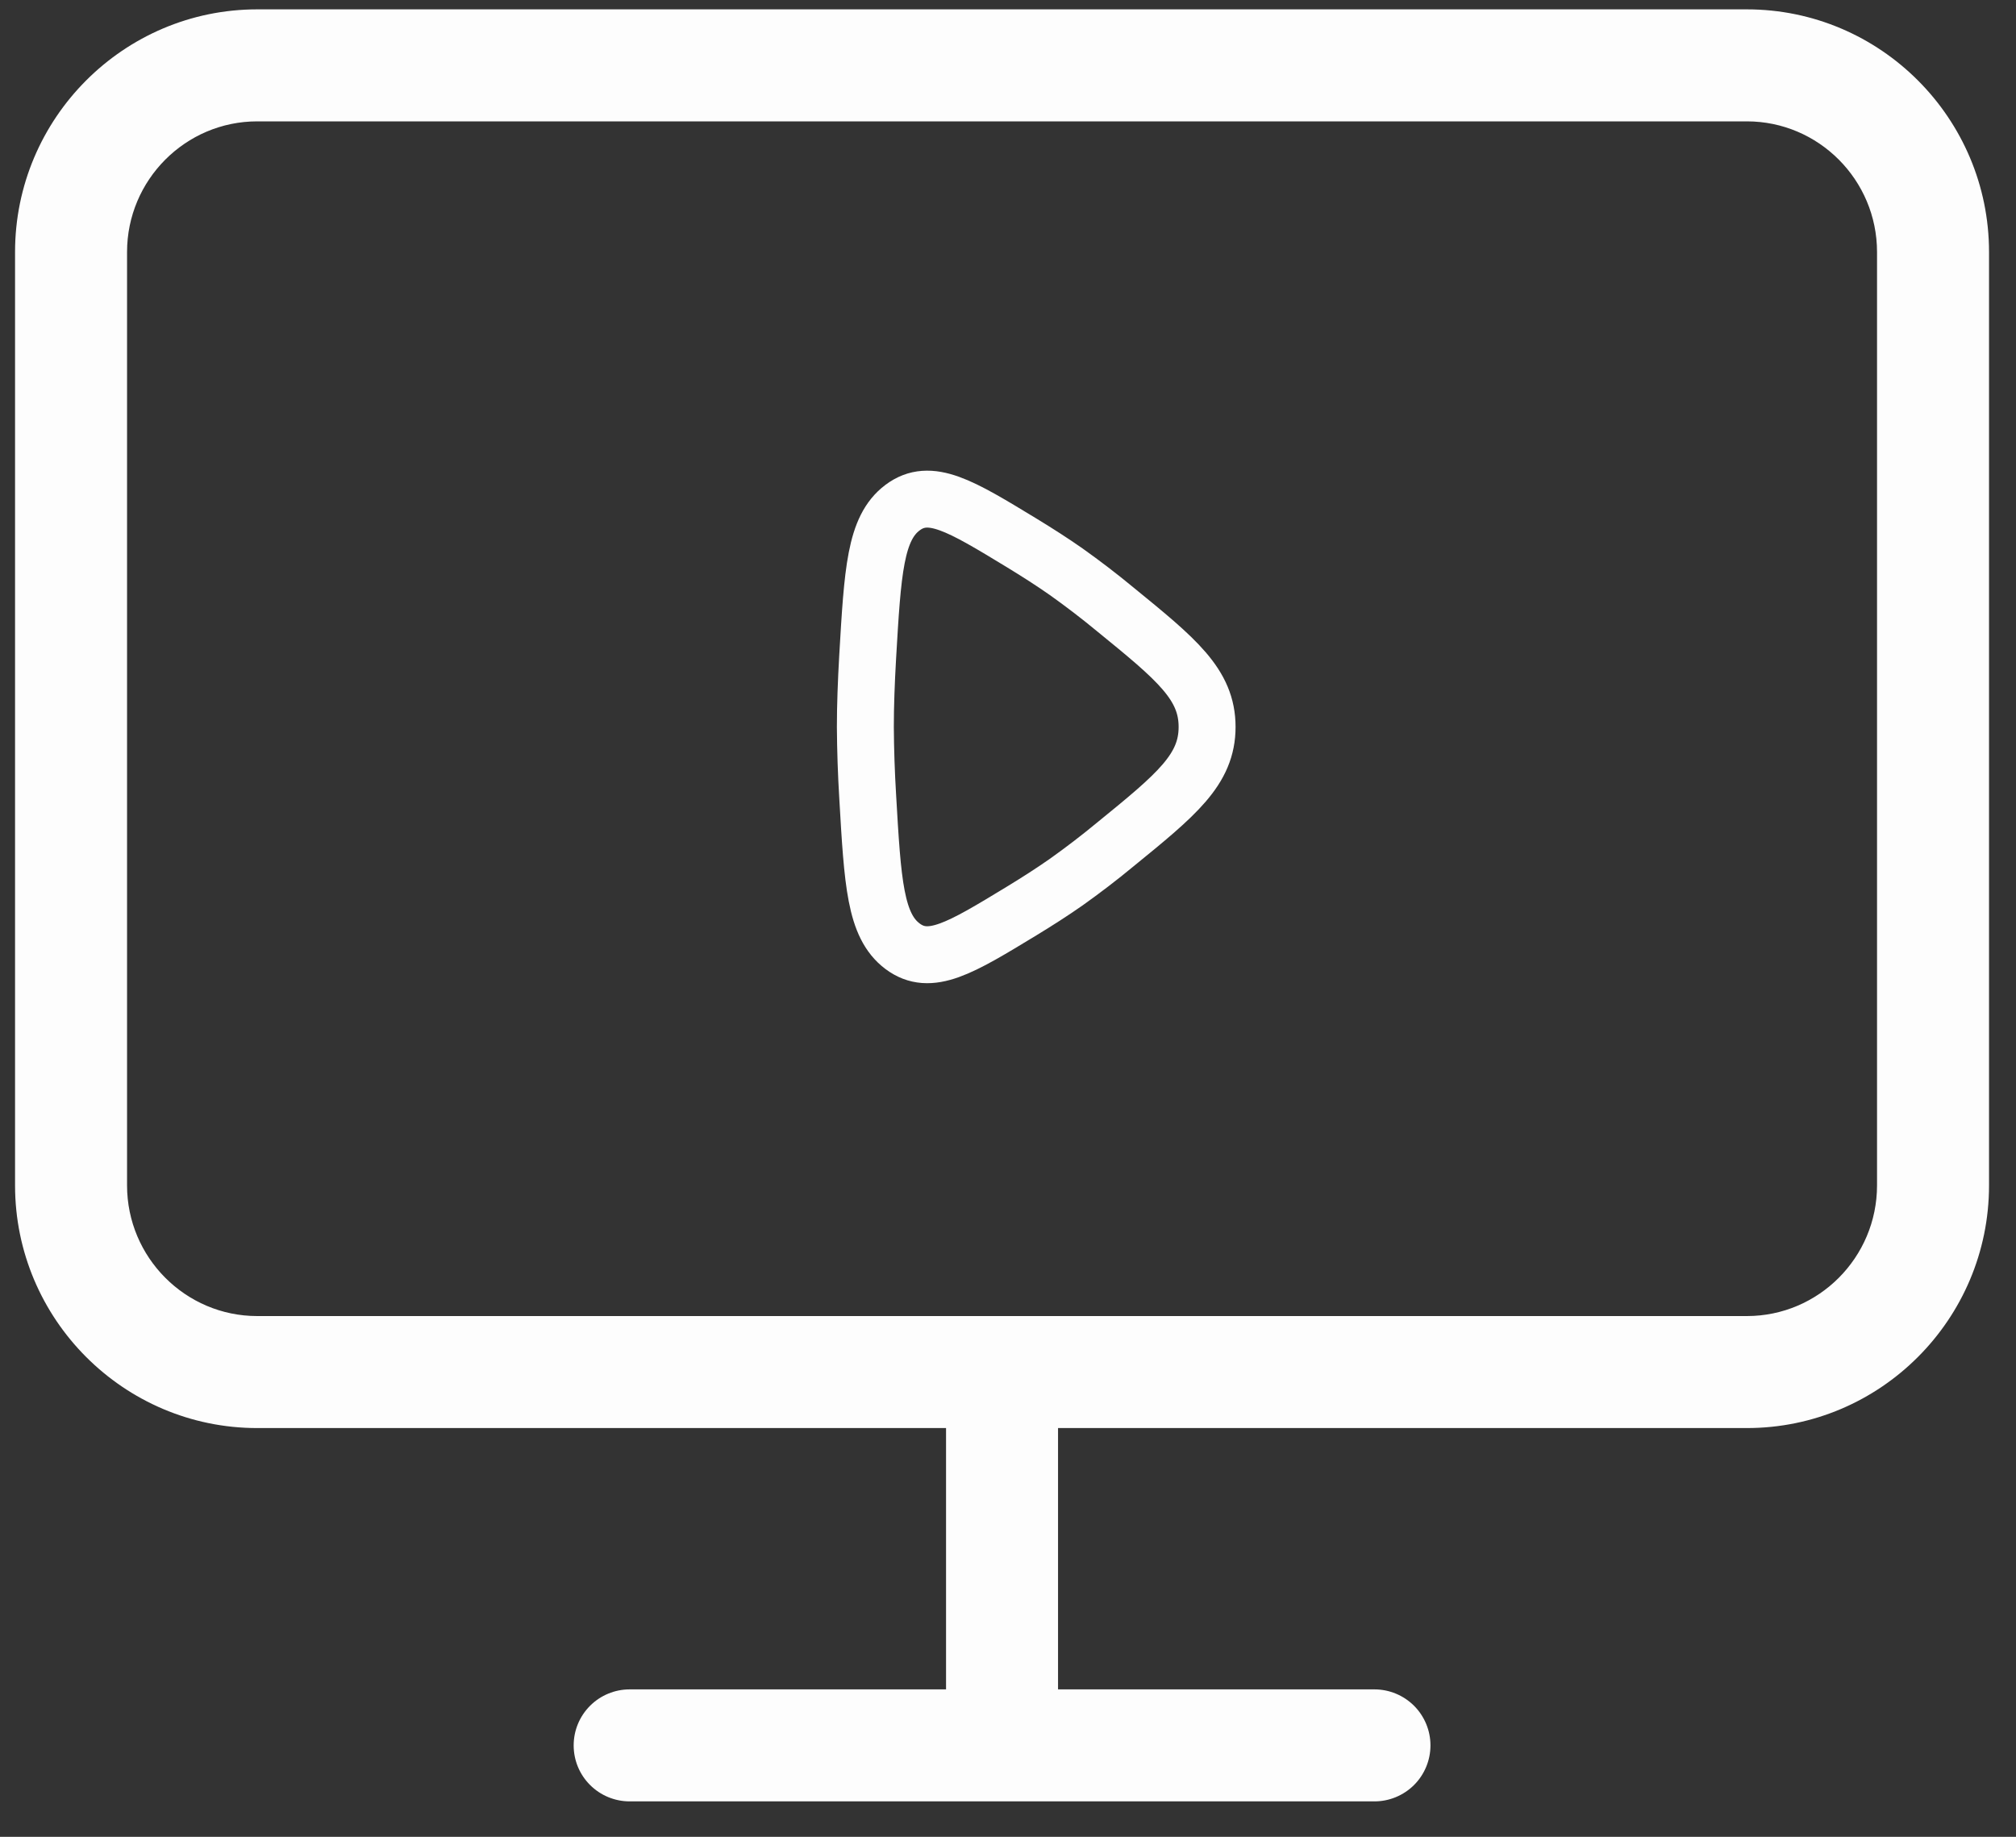 <svg width="45" height="41" viewBox="0 0 45 41" fill="none" xmlns="http://www.w3.org/2000/svg">
<rect x="0" y="0" width="45" height="41" fill="#333333" stroke="none"/>
<path d="M38.992 0.209H5.742C2.761 0.209 0.336 2.639 0.336 5.626V26.459C0.336 29.446 2.761 31.876 5.742 31.876H21.117V37.709H14.055C13.723 37.709 13.405 37.841 13.171 38.075C12.936 38.31 12.805 38.628 12.805 38.959C12.805 39.291 12.936 39.609 13.171 39.843C13.405 40.077 13.723 40.209 14.055 40.209H30.68C31.011 40.209 31.329 40.077 31.564 39.843C31.798 39.609 31.93 39.291 31.93 38.959C31.93 38.628 31.798 38.31 31.564 38.075C31.329 37.841 31.011 37.709 30.68 37.709H23.617V31.876H38.992C41.973 31.876 44.398 29.446 44.398 26.459V5.626C44.398 2.639 41.973 0.209 38.992 0.209ZM41.898 26.459C41.898 28.067 40.595 29.376 38.992 29.376H5.742C4.14 29.376 2.836 28.067 2.836 26.459V5.626C2.836 4.018 4.14 2.709 5.742 2.709H38.992C40.595 2.709 41.898 4.018 41.898 5.626V26.459Z" fill="#FDFDFD"/>
<path d="M24.893 13.601C26.261 14.716 26.944 15.273 26.944 16.226C26.944 17.179 26.261 17.737 24.893 18.851C24.539 19.144 24.173 19.424 23.799 19.69C23.497 19.902 23.155 20.121 22.802 20.336C21.438 21.165 20.757 21.579 20.146 21.121C19.534 20.662 19.479 19.701 19.368 17.779C19.337 17.262 19.319 16.744 19.316 16.226C19.316 15.749 19.336 15.216 19.367 14.673C19.479 12.751 19.534 11.79 20.146 11.331C20.757 10.873 21.438 11.287 22.802 12.116C23.155 12.331 23.497 12.55 23.799 12.762C24.173 13.028 24.539 13.308 24.893 13.601Z" stroke="#FDFDFD" stroke-width="1.271" stroke-linecap="round" stroke-linejoin="round"/>
</svg>
